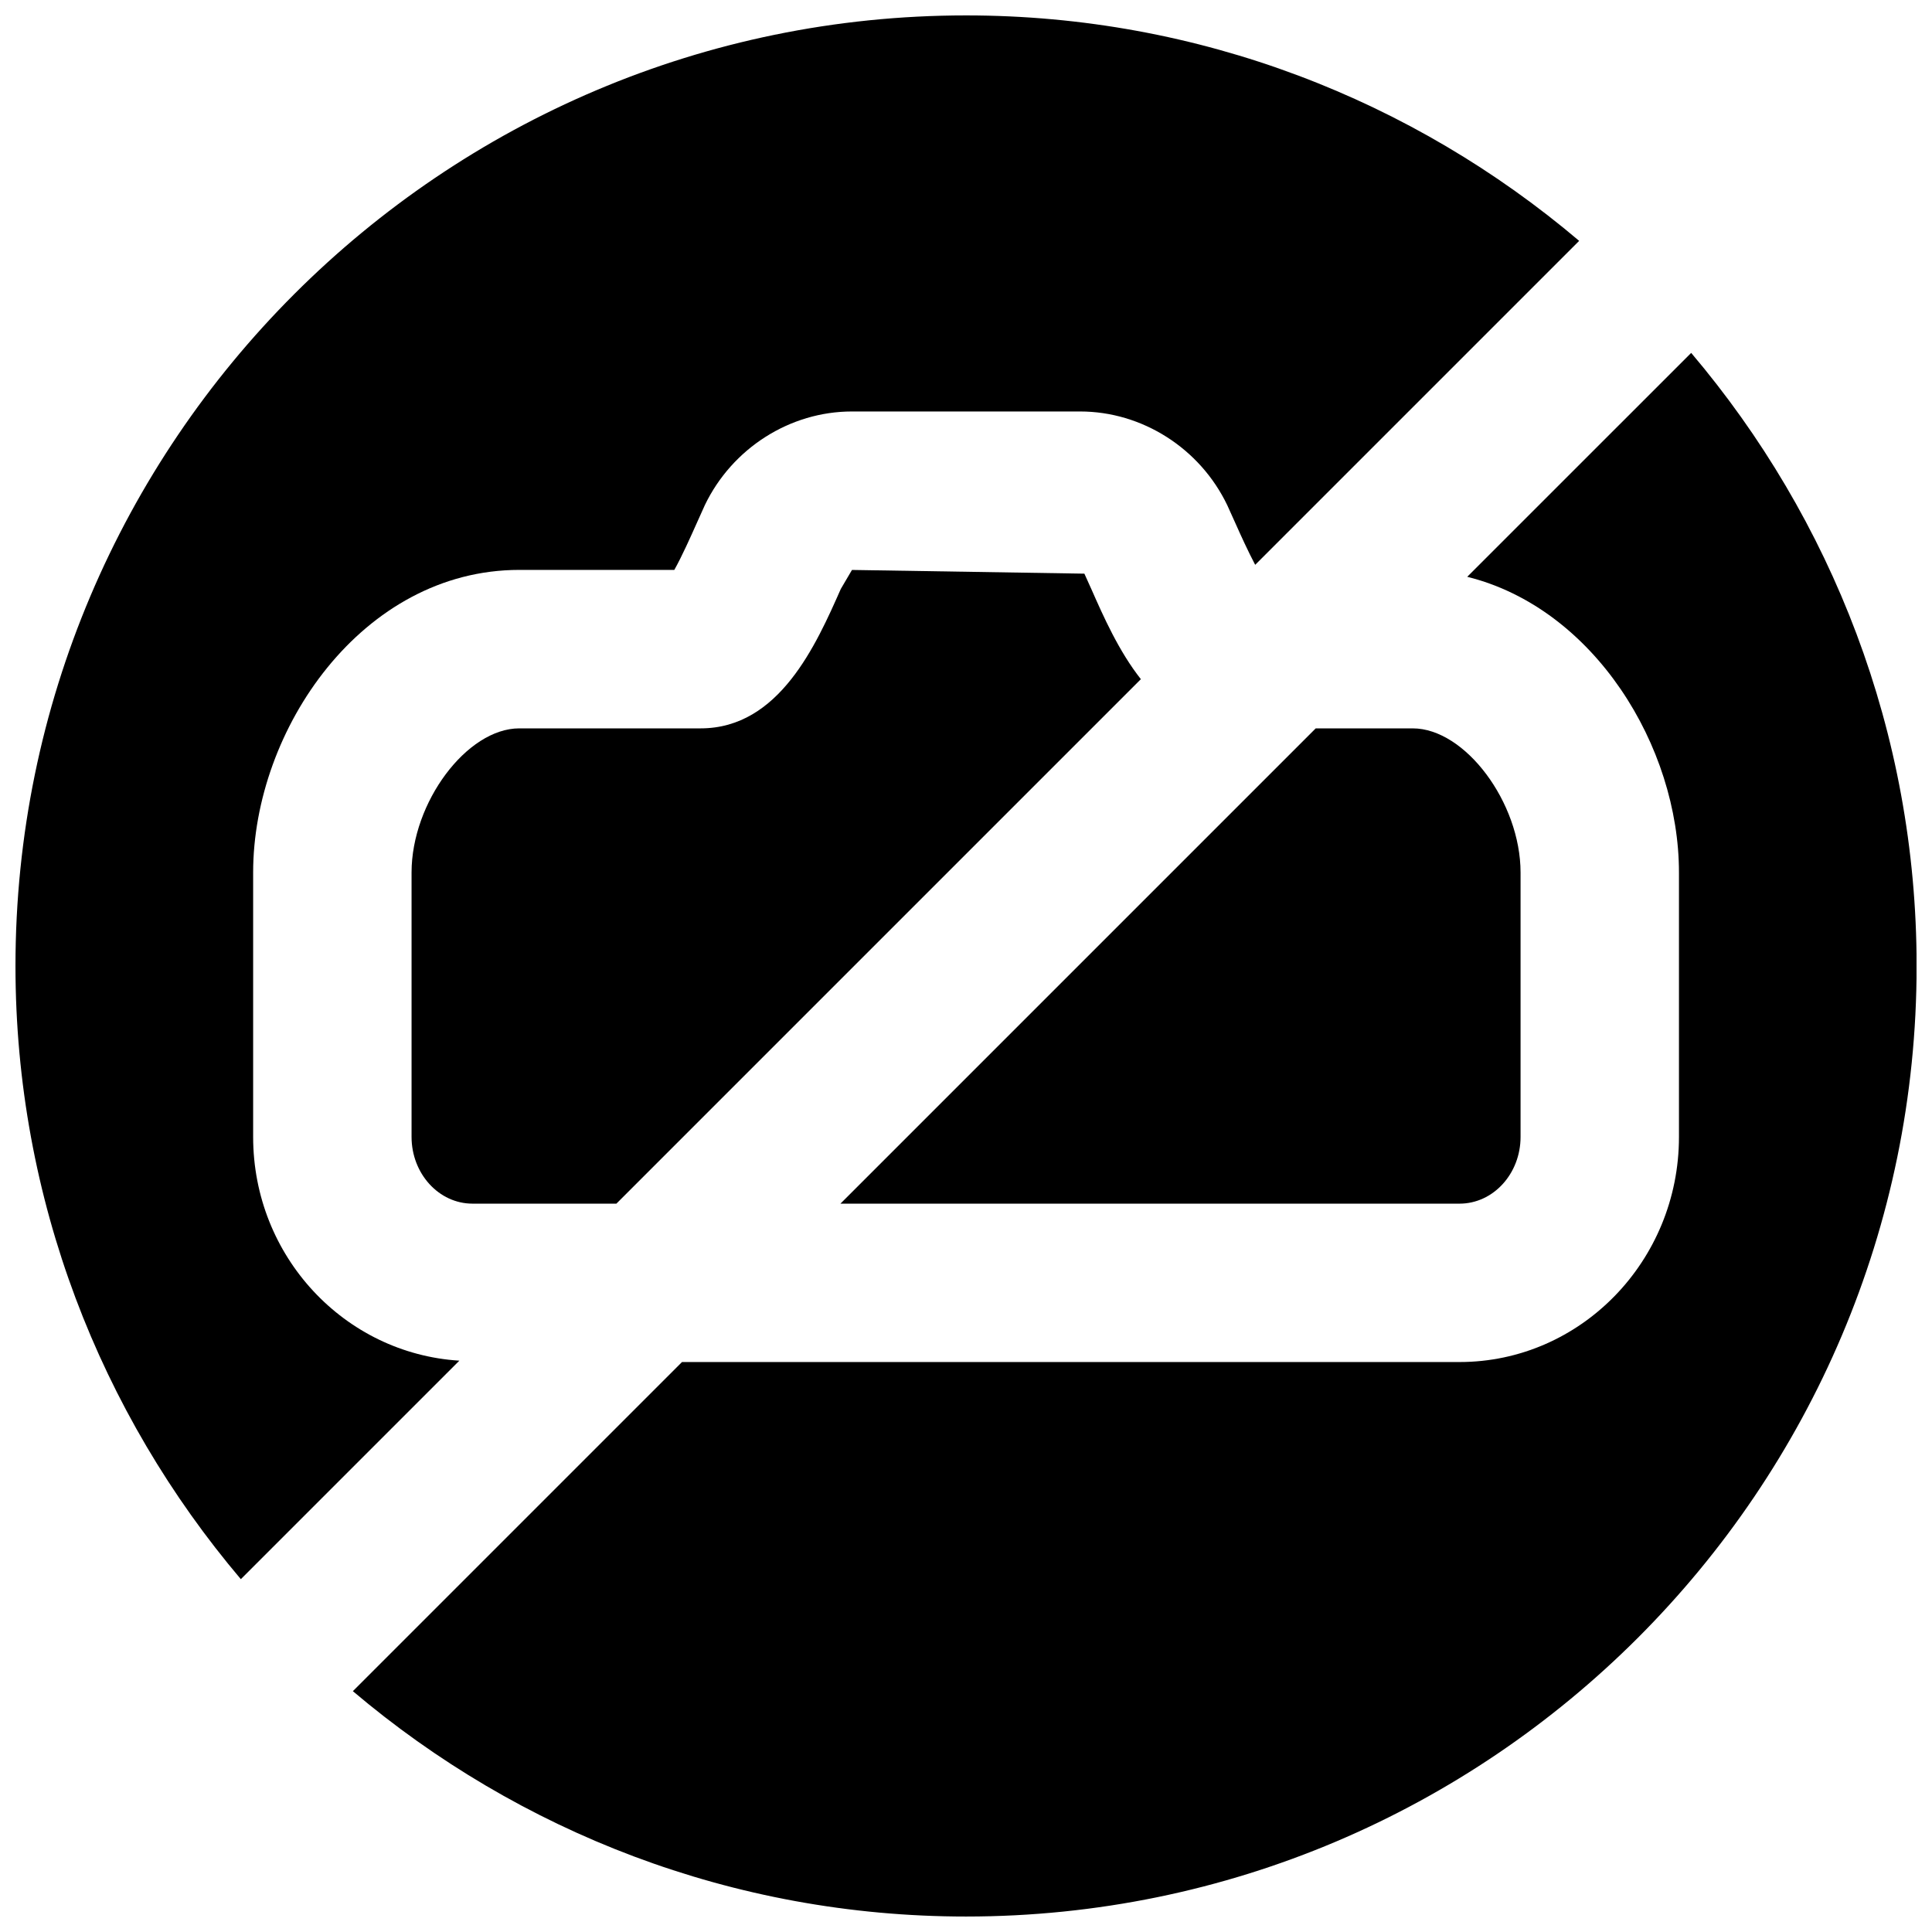 <?xml version="1.0" encoding="UTF-8"?>
<!-- Uploaded to: ICON Repo, www.svgrepo.com, Generator: ICON Repo Mixer Tools -->
<svg width="800px" height="800px" version="1.1" viewBox="144 144 512 512" xmlns="http://www.w3.org/2000/svg">
 <defs>
  <clipPath id="b">
   <path d="m148.09 148.09h414.91v414.91h-414.91z"/>
  </clipPath>
  <clipPath id="a">
   <path d="m237 237h414.9v414.9h-414.9z"/>
  </clipPath>
 </defs>
 <path d="m530.8 462.98c8.922 0 16.164-7.938 16.164-17.676v-70.074c0-18.555-14.695-38.203-28.57-38.203h-25.715l-125.95 125.95z" fill-rule="evenodd"/>
 <g clip-path="url(#b)">
  <path d="m265.73 504.59c-30.418-1.887-54.645-27.625-54.645-59.301v-70.07c0-37.934 28.969-80.191 70.535-80.191h41.082c2.078-3.695 4.492-9.152 5.731-11.922l2.371-5.269c7.242-15.051 22.523-24.793 38.961-24.793h60.477c16.438 0 31.742 9.742 38.984 24.812l2.371 5.25c1.094 2.477 3.148 6.988 5.039 10.578l85.855-85.855c-43.895-37.199-100.57-59.746-162.48-59.746-138.91 0-251.91 113.02-251.91 251.91 0 61.906 22.547 118.59 59.723 162.5z" fill-rule="evenodd"/>
 </g>
 <g clip-path="url(#a)">
  <path d="m532.83 296.86c33.672 8.355 56.113 45.008 56.113 78.363v70.074c0 32.895-26.07 59.656-58.148 59.656h-206.06l-87.223 87.223c43.918 37.18 100.57 59.723 162.5 59.723 138.91 0 251.91-113 251.91-251.9 0-61.906-22.547-118.59-59.742-162.48z" fill-rule="evenodd"/>
 </g>
 <path d="m433.2 300.08-1.828-4.055-61.59-0.984-2.961 5.039c-6.508 14.715-16.312 36.945-37.133 36.945h-48.074c-13.875 0-28.547 19.625-28.547 38.203v70.051c0 9.762 7.242 17.699 16.141 17.699h38.145l138.99-138.99c-5.836-7.391-9.91-16.586-13.141-23.91" fill-rule="evenodd"/>
</svg>